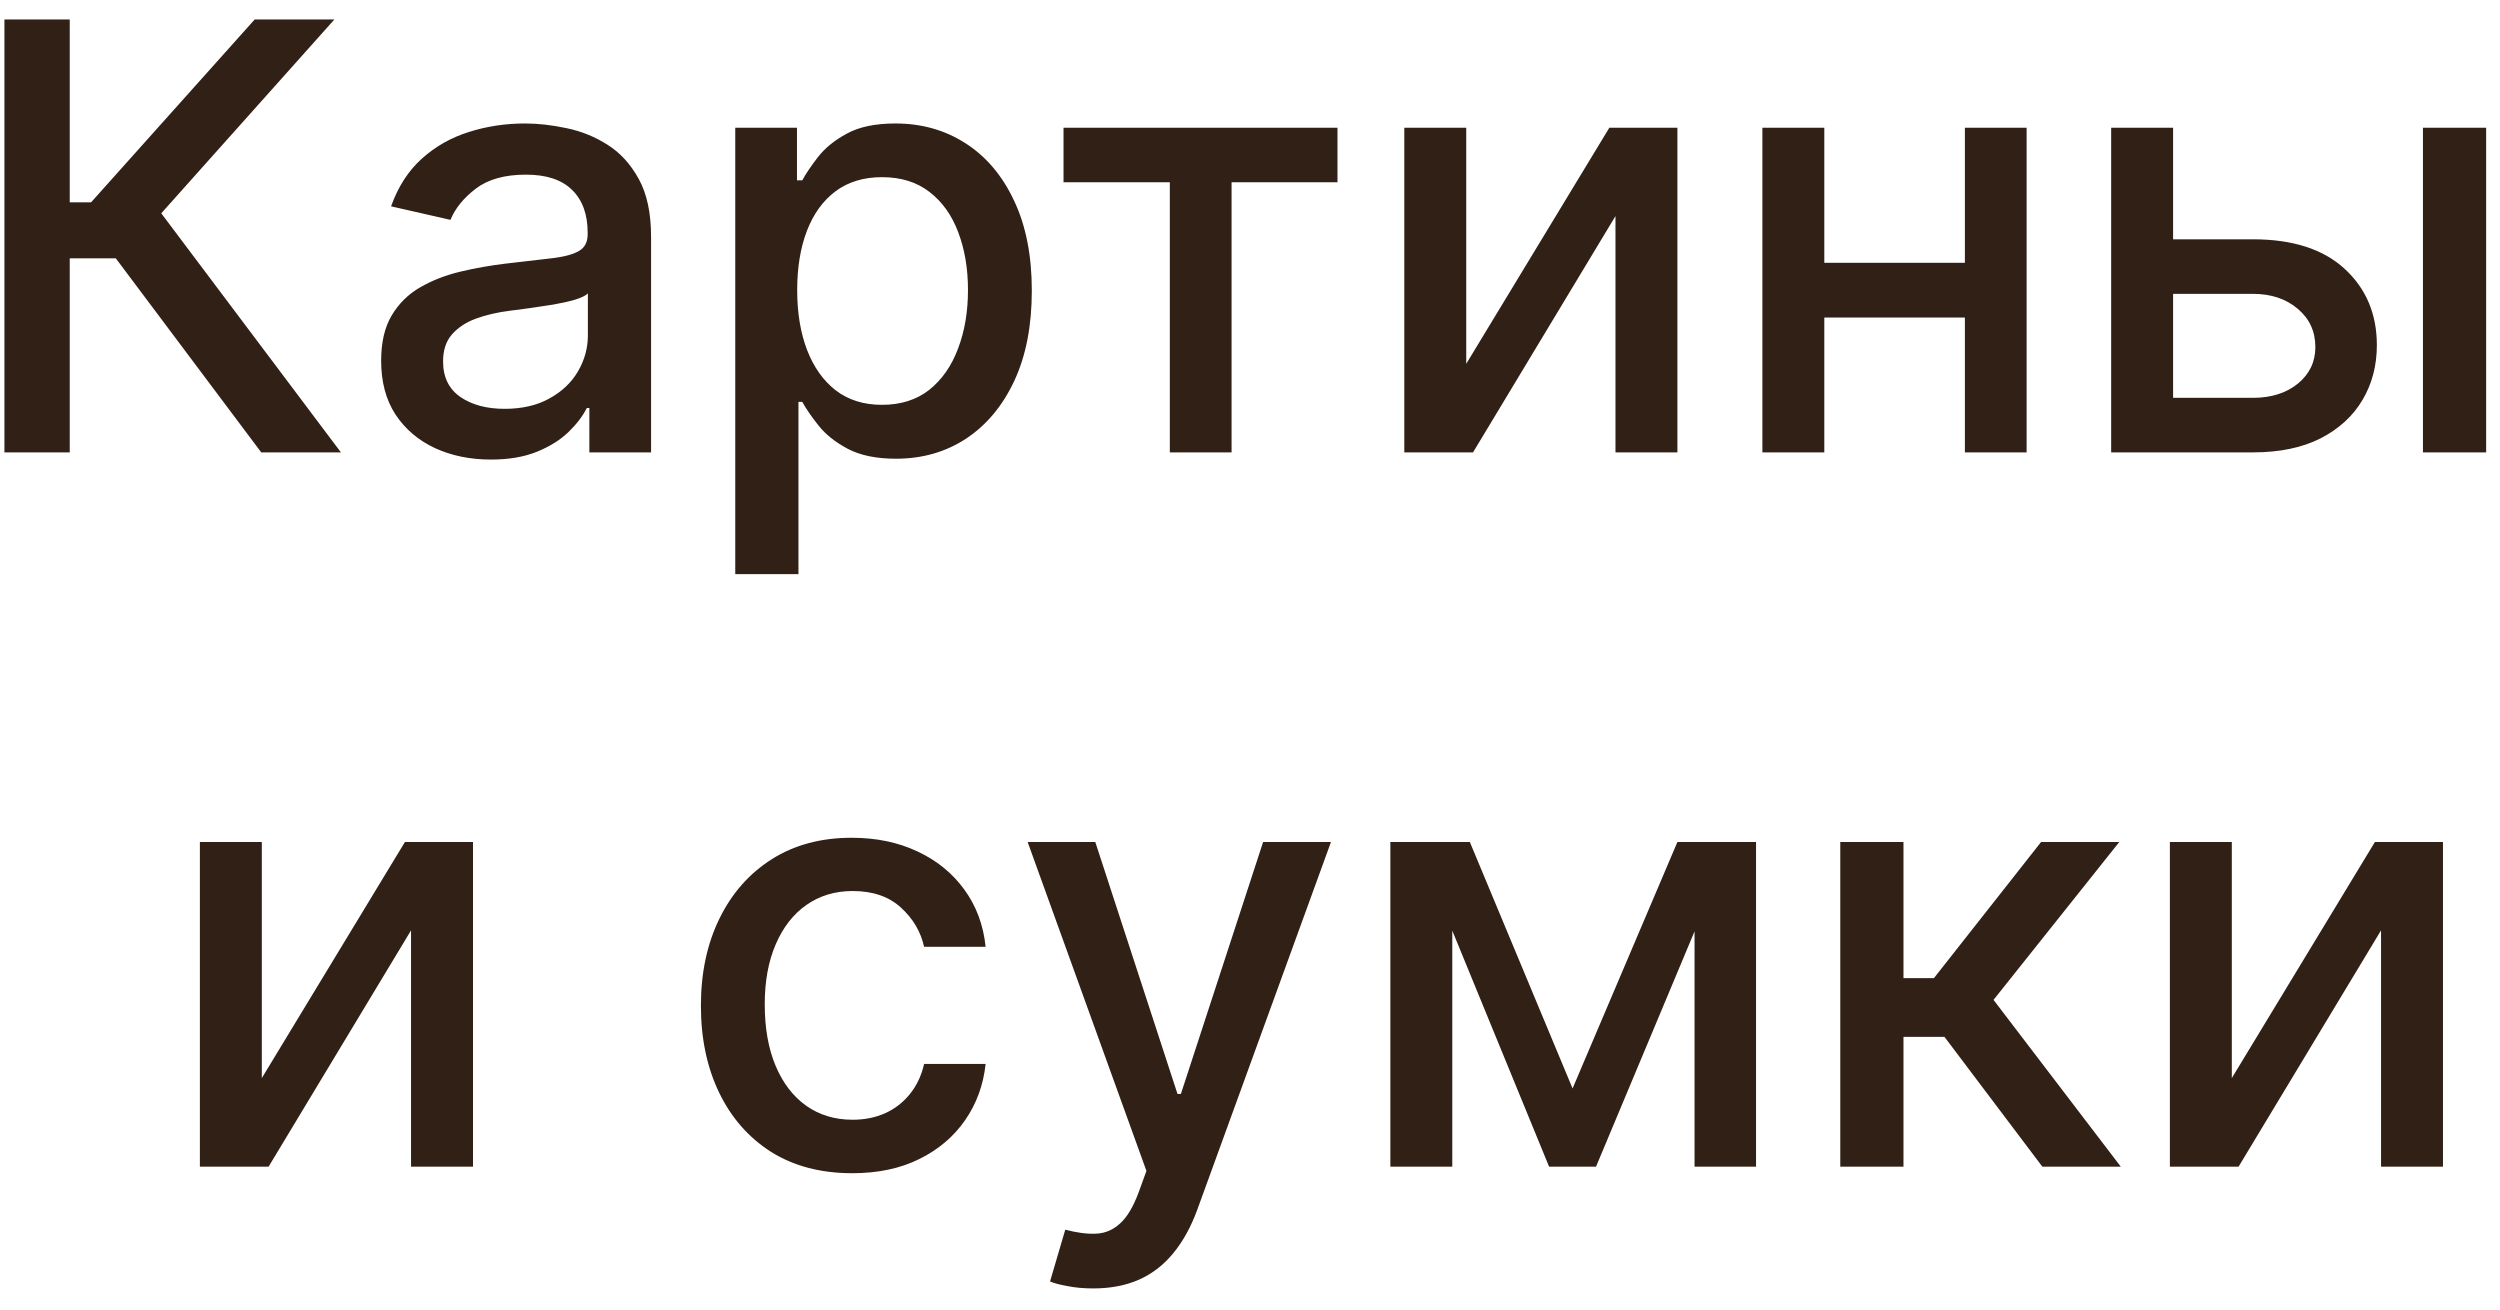 <?xml version="1.0" encoding="UTF-8"?> <svg xmlns="http://www.w3.org/2000/svg" width="105" height="55" viewBox="0 0 105 55" fill="none"><path d="M10.972 19L4.864 10.85H2.929V19H0.186V0.818H2.929V8.498H3.825L10.697 0.818H14.044L6.773 8.959L14.319 19H10.972ZM20.616 19.302C19.752 19.302 18.97 19.142 18.272 18.822C17.573 18.497 17.02 18.026 16.612 17.411C16.209 16.795 16.008 16.041 16.008 15.147C16.008 14.378 16.156 13.744 16.452 13.247C16.748 12.75 17.147 12.356 17.65 12.066C18.154 11.776 18.716 11.557 19.337 11.409C19.959 11.261 20.592 11.149 21.237 11.072C22.054 10.977 22.717 10.9 23.226 10.841C23.735 10.776 24.105 10.673 24.335 10.53C24.566 10.389 24.682 10.158 24.682 9.838V9.776C24.682 9.001 24.463 8.4 24.025 7.974C23.593 7.548 22.948 7.335 22.089 7.335C21.196 7.335 20.491 7.533 19.976 7.929C19.467 8.32 19.115 8.755 18.92 9.234L16.425 8.666C16.721 7.838 17.153 7.169 17.721 6.66C18.296 6.145 18.956 5.772 19.701 5.541C20.447 5.304 21.231 5.186 22.054 5.186C22.598 5.186 23.175 5.251 23.785 5.381C24.401 5.506 24.975 5.737 25.507 6.074C26.046 6.411 26.487 6.894 26.83 7.521C27.173 8.142 27.345 8.95 27.345 9.945V19H24.753V17.136H24.646C24.474 17.479 24.217 17.816 23.874 18.148C23.53 18.479 23.09 18.754 22.551 18.973C22.012 19.192 21.367 19.302 20.616 19.302ZM21.193 17.171C21.927 17.171 22.554 17.026 23.075 16.736C23.602 16.446 24.001 16.067 24.273 15.6C24.552 15.126 24.691 14.62 24.691 14.082V12.324C24.596 12.419 24.412 12.507 24.14 12.59C23.874 12.667 23.569 12.735 23.226 12.794C22.882 12.848 22.548 12.898 22.223 12.945C21.897 12.987 21.625 13.022 21.406 13.052C20.891 13.117 20.42 13.226 19.994 13.38C19.574 13.534 19.237 13.756 18.982 14.046C18.733 14.33 18.609 14.709 18.609 15.182C18.609 15.839 18.852 16.337 19.337 16.674C19.823 17.005 20.441 17.171 21.193 17.171ZM30.881 24.114V5.364H33.473V7.574H33.695C33.849 7.29 34.071 6.962 34.361 6.589C34.651 6.216 35.053 5.89 35.568 5.612C36.083 5.328 36.764 5.186 37.61 5.186C38.711 5.186 39.693 5.464 40.557 6.021C41.422 6.577 42.099 7.379 42.59 8.426C43.088 9.474 43.336 10.735 43.336 12.209C43.336 13.682 43.091 14.946 42.599 15.999C42.108 17.047 41.433 17.855 40.575 18.423C39.717 18.985 38.737 19.266 37.637 19.266C36.808 19.266 36.13 19.127 35.604 18.849C35.083 18.571 34.674 18.245 34.379 17.872C34.083 17.5 33.855 17.168 33.695 16.878H33.535V24.114H30.881ZM33.482 12.182C33.482 13.141 33.621 13.981 33.899 14.703C34.177 15.425 34.58 15.99 35.106 16.399C35.633 16.801 36.278 17.003 37.042 17.003C37.835 17.003 38.498 16.792 39.031 16.372C39.563 15.946 39.966 15.369 40.238 14.641C40.516 13.913 40.655 13.093 40.655 12.182C40.655 11.282 40.519 10.474 40.247 9.758C39.98 9.042 39.578 8.477 39.039 8.062C38.507 7.648 37.841 7.441 37.042 7.441C36.272 7.441 35.621 7.639 35.089 8.036C34.562 8.432 34.163 8.986 33.89 9.696C33.618 10.406 33.482 11.235 33.482 12.182ZM44.668 7.654V5.364H56.174V7.654H51.726V19H49.133V7.654H44.668ZM61.582 15.28L67.593 5.364H70.451V19H67.85V9.075L61.867 19H58.981V5.364H61.582V15.28ZM83.262 11.037V13.336H75.876V11.037H83.262ZM76.621 5.364V19H74.02V5.364H76.621ZM85.118 5.364V19H82.525V5.364H85.118ZM90.666 10.051H94.626C96.295 10.051 97.579 10.465 98.479 11.294C99.378 12.123 99.828 13.191 99.828 14.499C99.828 15.351 99.627 16.118 99.225 16.798C98.822 17.479 98.233 18.017 97.458 18.414C96.683 18.805 95.738 19 94.626 19H88.669V5.364H91.27V16.709H94.626C95.389 16.709 96.017 16.511 96.508 16.115C96.999 15.712 97.245 15.2 97.245 14.579C97.245 13.922 96.999 13.386 96.508 12.972C96.017 12.552 95.389 12.342 94.626 12.342H90.666V10.051ZM101.764 19V5.364H104.418V19H101.764ZM10.996 45.28L17.007 35.364H19.866V49H17.264V39.075L11.281 49H8.395V35.364H10.996V45.28ZM35.794 49.275C34.475 49.275 33.338 48.976 32.385 48.379C31.439 47.775 30.71 46.943 30.201 45.884C29.692 44.825 29.438 43.611 29.438 42.244C29.438 40.859 29.698 39.637 30.219 38.577C30.74 37.512 31.474 36.681 32.421 36.083C33.368 35.485 34.484 35.186 35.768 35.186C36.804 35.186 37.727 35.378 38.538 35.763C39.349 36.142 40.003 36.675 40.5 37.361C41.003 38.048 41.302 38.85 41.396 39.767H38.813C38.671 39.128 38.345 38.577 37.836 38.116C37.333 37.654 36.659 37.423 35.812 37.423C35.072 37.423 34.424 37.619 33.868 38.009C33.318 38.394 32.889 38.944 32.581 39.66C32.273 40.371 32.119 41.211 32.119 42.182C32.119 43.176 32.27 44.034 32.572 44.756C32.874 45.478 33.3 46.038 33.85 46.434C34.407 46.831 35.061 47.029 35.812 47.029C36.315 47.029 36.771 46.937 37.179 46.754C37.594 46.565 37.94 46.295 38.218 45.946C38.502 45.597 38.7 45.177 38.813 44.685H41.396C41.302 45.567 41.015 46.354 40.535 47.047C40.056 47.739 39.414 48.284 38.609 48.68C37.81 49.077 36.872 49.275 35.794 49.275ZM45.913 54.114C45.517 54.114 45.156 54.081 44.83 54.016C44.504 53.957 44.262 53.892 44.102 53.821L44.741 51.646C45.227 51.776 45.658 51.832 46.037 51.814C46.416 51.797 46.751 51.654 47.041 51.388C47.337 51.122 47.597 50.687 47.822 50.083L48.15 49.178L43.161 35.364H46.002L49.455 45.946H49.597L53.051 35.364H55.901L50.281 50.82C50.02 51.53 49.689 52.131 49.287 52.622C48.884 53.119 48.405 53.492 47.848 53.741C47.292 53.989 46.647 54.114 45.913 54.114ZM66.048 45.715L70.451 35.364H72.742L67.033 49H65.062L59.469 35.364H61.733L66.048 45.715ZM60.996 35.364V49H58.395V35.364H60.996ZM71.171 49V35.364H73.754V49H71.171ZM77.292 49V35.364H79.946V41.081H81.225L85.726 35.364H89.01L83.728 41.995L89.073 49H85.779L81.668 43.549H79.946V49H77.292ZM93.736 45.28L99.746 35.364H102.605V49H100.004V39.075L94.02 49H91.135V35.364H93.736V45.28Z" fill="#302015"></path></svg> 